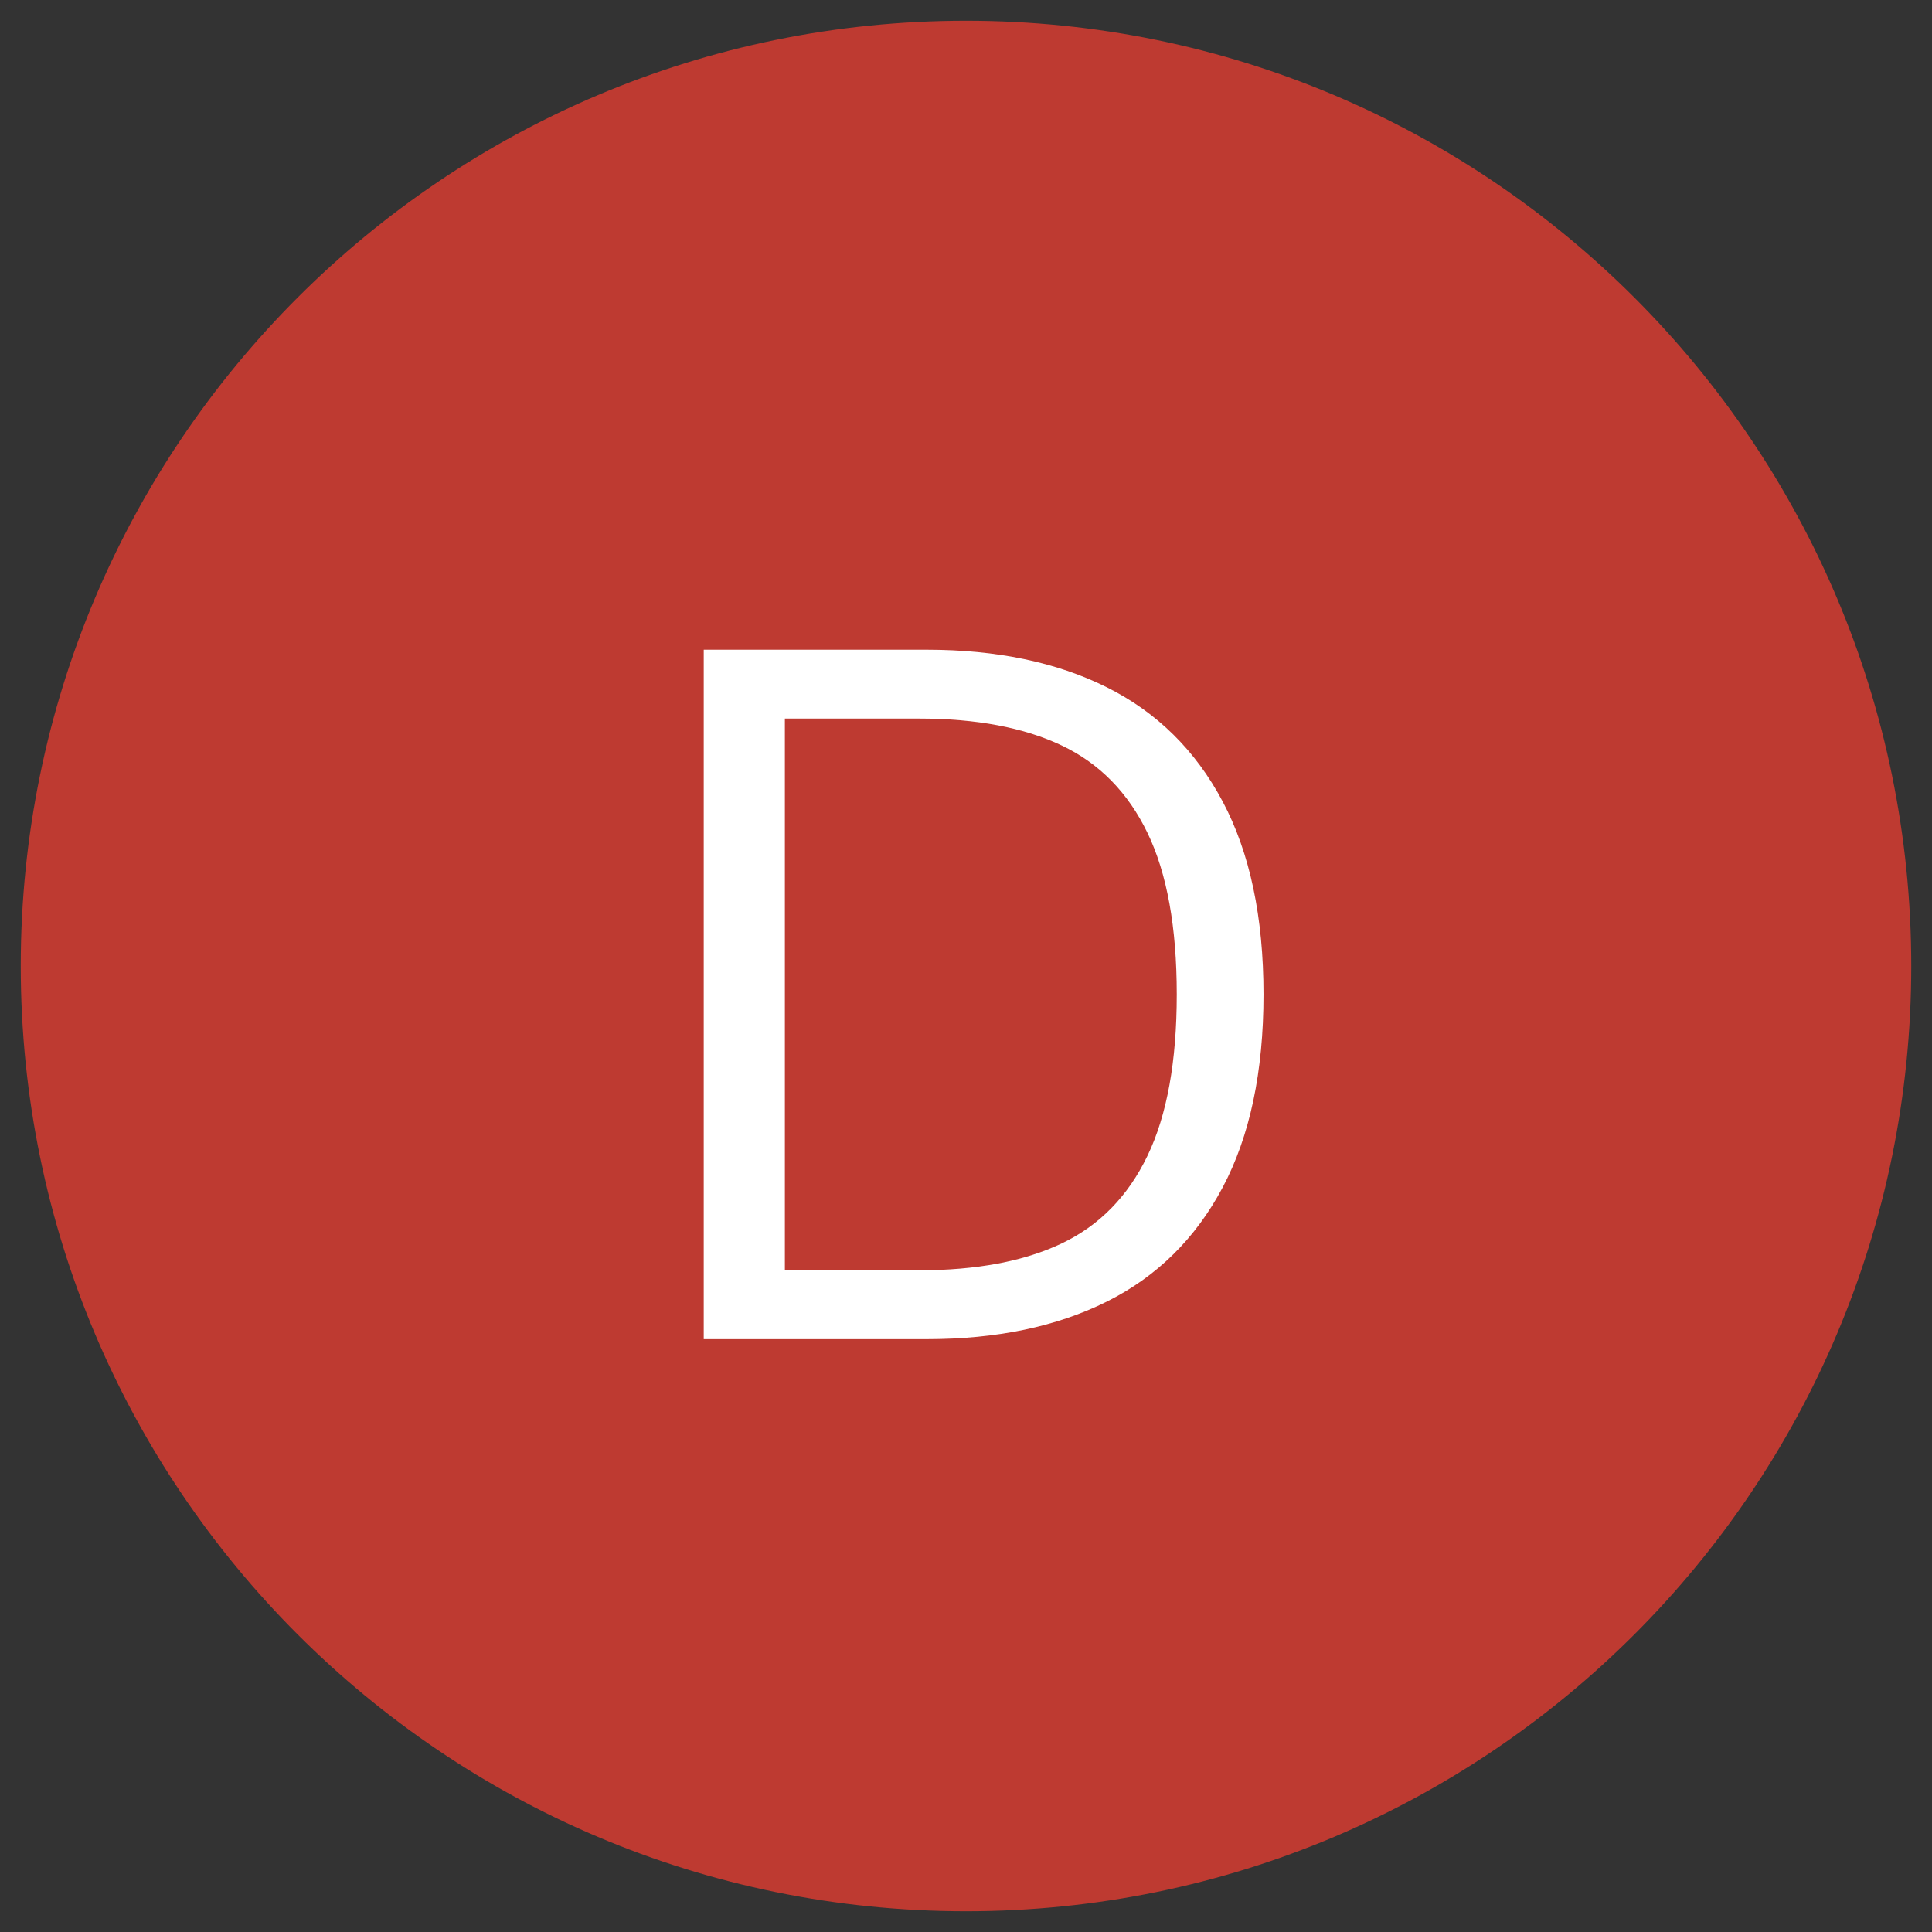 <svg version="1.0" preserveAspectRatio="xMidYMid meet" height="1080" viewBox="0 0 810 810" zoomAndPan="magnify" width="1080" xmlns:xlink="http://www.w3.org/1999/xlink" xmlns="http://www.w3.org/2000/svg"><rect x="0" y="0" width="810" height="810" fill="#333333" stroke="none"/><defs><g></g><clipPath id="aad463f1a3"><path clip-rule="nonzero" d="M 8.699 8.699 L 801.301 8.699 L 801.301 801.301 L 8.699 801.301 Z M 8.699 8.699"></path></clipPath><clipPath id="ecf850da44"><path clip-rule="nonzero" d="M 405 8.699 C 186.129 8.699 8.699 186.129 8.699 405 C 8.699 623.871 186.129 801.301 405 801.301 C 623.871 801.301 801.301 623.871 801.301 405 C 801.301 186.129 623.871 8.699 405 8.699 Z M 405 8.699"></path></clipPath></defs><g clip-path="url(#aad463f1a3)"><g clip-path="url(#ecf850da44)"><path fill-rule="nonzero" fill-opacity="1" d="M 8.699 8.699 L 801.301 8.699 L 801.301 801.301 L 8.699 801.301 Z M 8.699 8.699" fill="#be3a31"></path></g></g><g fill-opacity="1" fill="#ffffff"><g transform="translate(251.358, 561.448)"><g><path d="M 137.203 -289.047 C 166.461 -289.047 191.602 -283.805 212.625 -273.328 C 233.656 -262.848 249.867 -246.863 261.266 -225.375 C 272.672 -203.895 278.375 -176.945 278.375 -144.531 C 278.375 -112.102 272.672 -85.145 261.266 -63.656 C 249.867 -42.176 233.656 -26.195 212.625 -15.719 C 191.602 -5.238 166.461 0 137.203 0 L 43.688 0 L 43.688 -289.047 Z M 133.844 -28.859 C 157.969 -28.859 177.938 -32.613 193.75 -40.125 C 209.57 -47.645 221.566 -59.906 229.734 -76.906 C 237.91 -93.906 242 -116.445 242 -144.531 C 242 -172.727 237.91 -195.297 229.734 -212.234 C 221.566 -229.172 209.57 -241.395 193.75 -248.906 C 177.938 -256.426 157.969 -260.188 133.844 -260.188 L 77.703 -260.188 L 77.703 -28.859 Z M 133.844 -28.859"></path></g></g></g></svg>